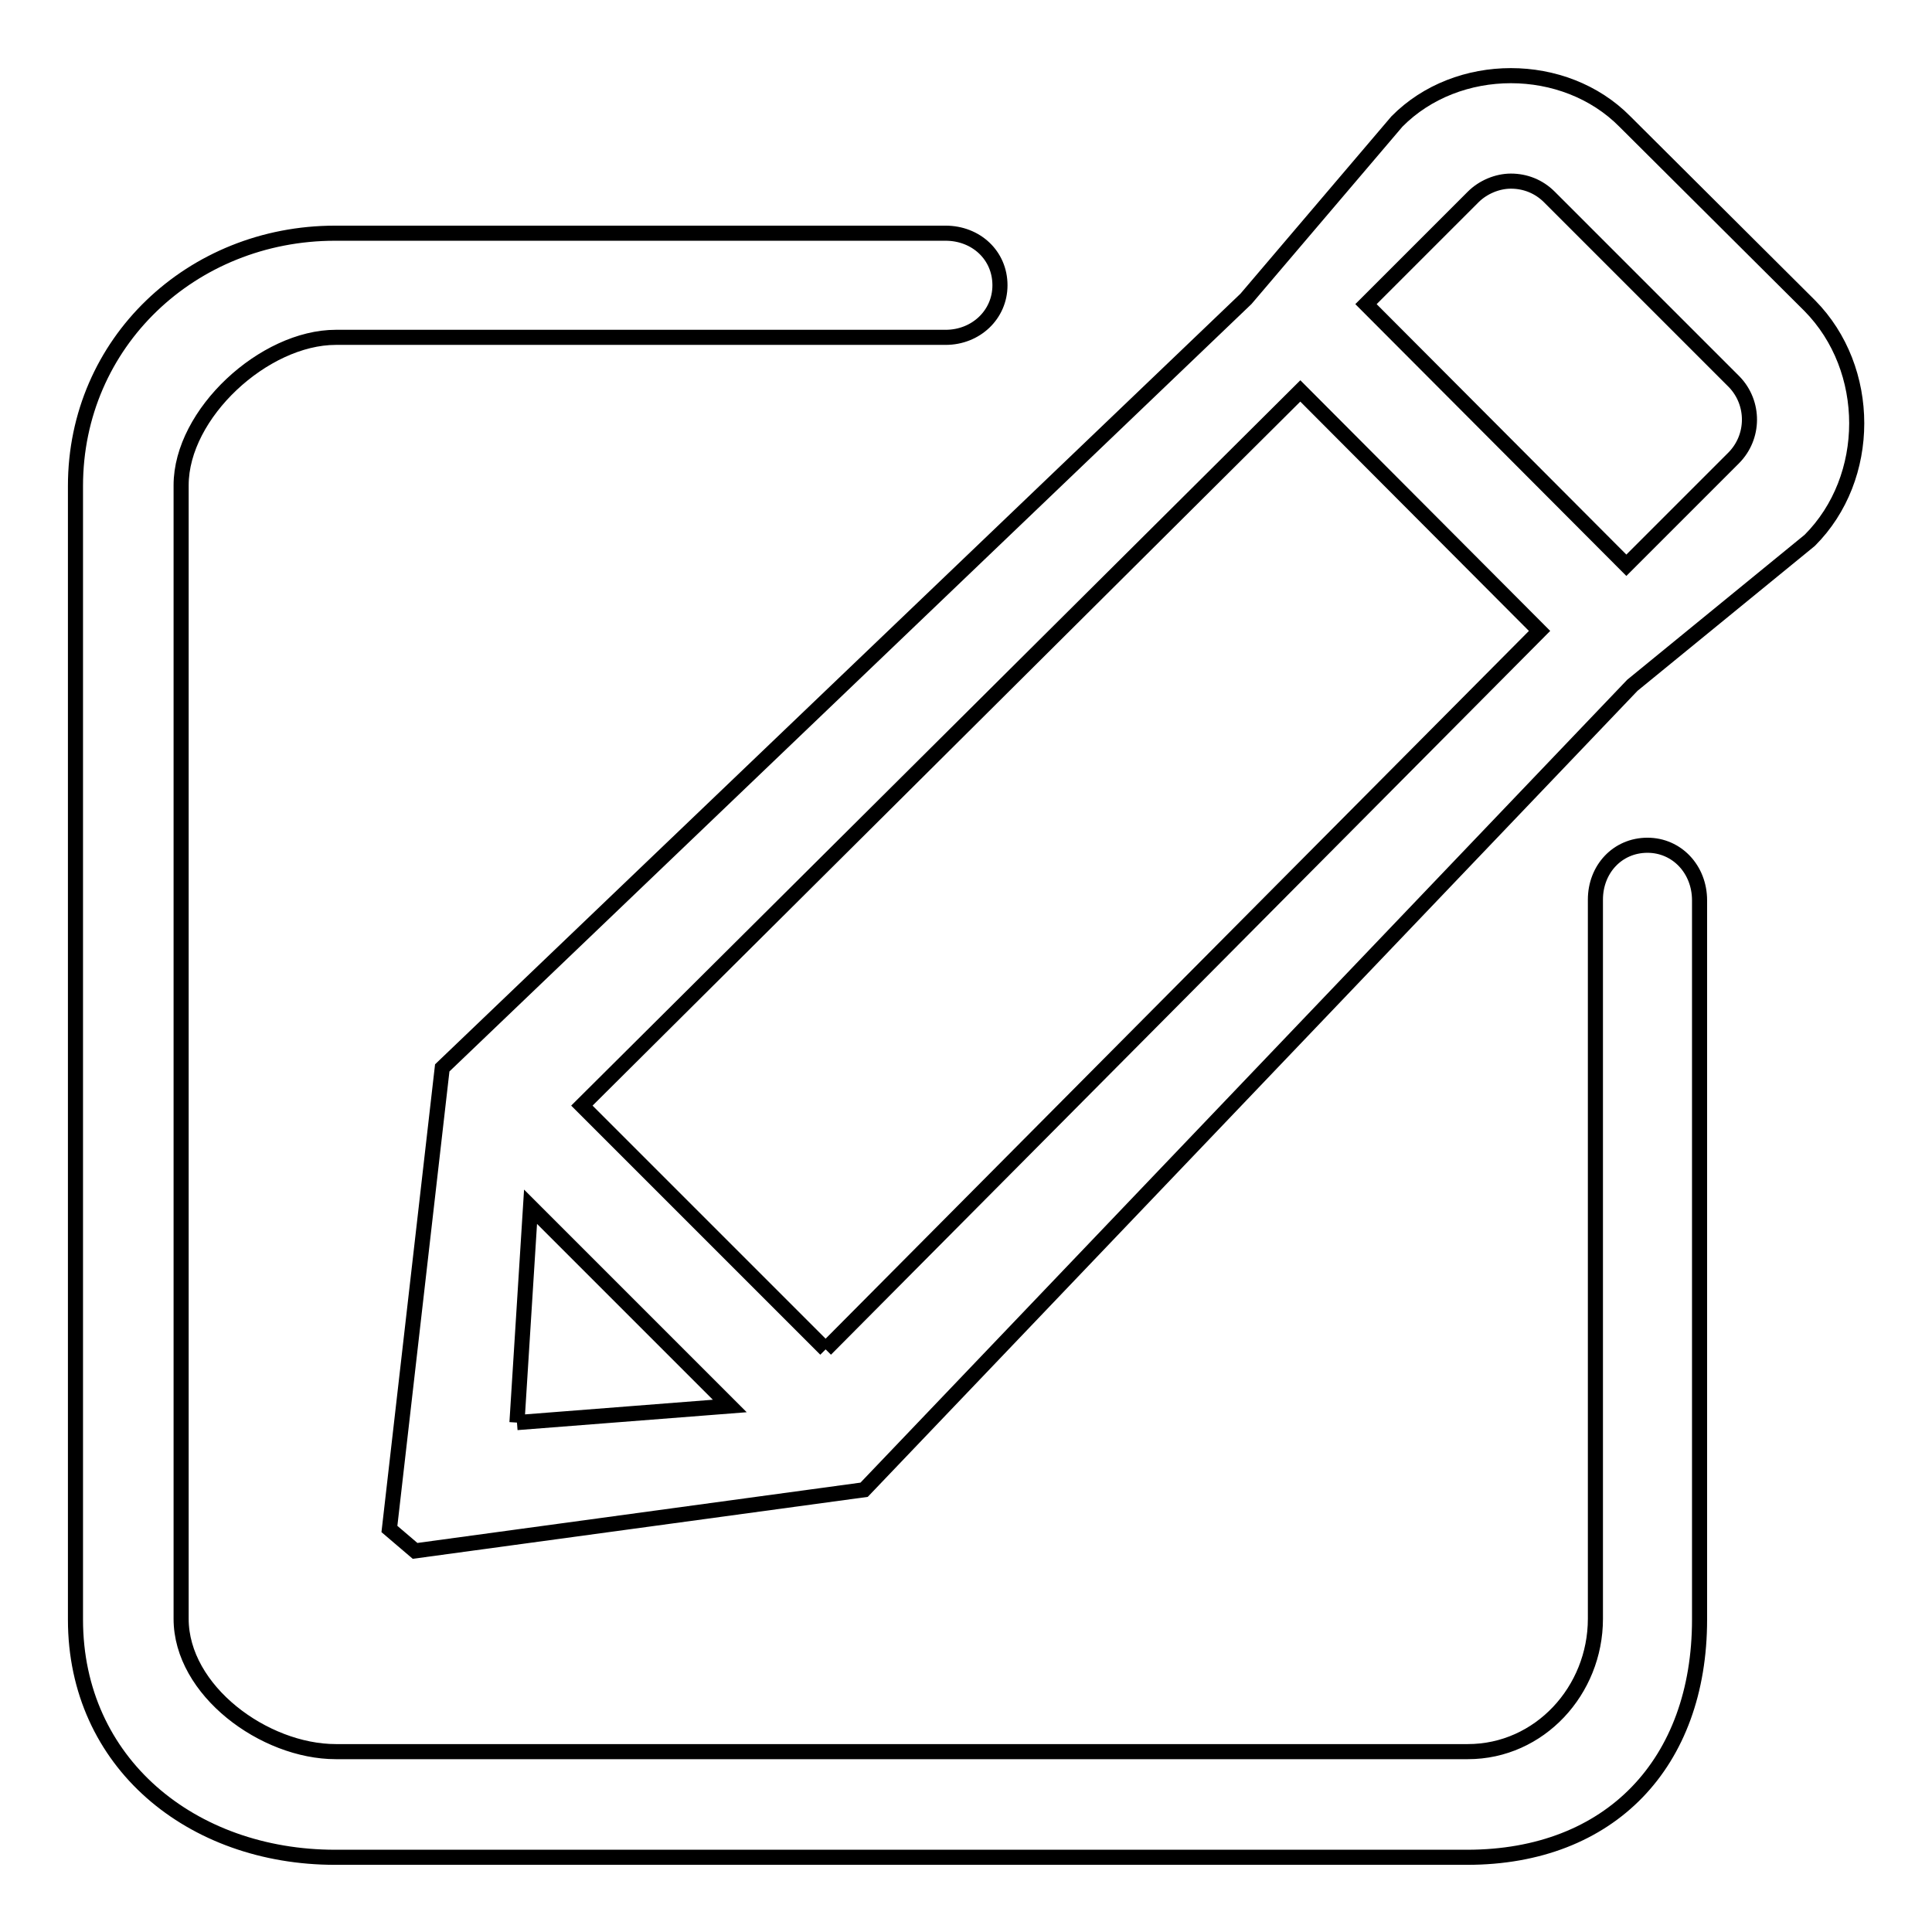 <?xml version="1.0" encoding="utf-8"?>
<!-- Svg Vector Icons : http://www.onlinewebfonts.com/icon -->
<!DOCTYPE svg PUBLIC "-//W3C//DTD SVG 1.1//EN" "http://www.w3.org/Graphics/SVG/1.1/DTD/svg11.dtd">
<svg version="1.1" xmlns="http://www.w3.org/2000/svg" xmlns:xlink="http://www.w3.org/1999/xlink" x="0px" y="0px" viewBox="0 0 256 256" enable-background="new 0 0 256 256" xml:space="preserve">
<g> <path stroke-width="2" fill-opacity="0" stroke="#000000"  d="M229.7,60.7l-14.2,14.2L181,40.3l14.2-14.2c1.3-1.3,3.2-2.1,5-2.1c1.9,0,3.7,0.7,5.1,2.1l24.5,24.5 C232.5,53.4,232.5,57.9,229.7,60.7 M109.4,178.8l-32.3-32.3l95.2-94.7L204,83.6L109.4,178.8 M68.5,188.5l1.8-28.6l26.4,26.4 L68.5,188.5 M239.8,40.5l-24.5-24.4c-8-8.1-22.2-8.1-30.2,0l-20,23.5L58.6,141.5l-7,61.1l3.4,2.9l59.5-8.1L216.3,90.8l23.5-19.2 C248.1,63.3,248.1,48.9,239.8,40.5 M218.3,112c-4,0-6.9,3.2-6.9,7.2v95.3c0,9.5-7.4,17.6-16.9,17.6h-150c-9.5,0-20.5-8.1-20.5-17.6 V64.3c0-9.5,11-19.6,20.5-19.6h80.8c4,0,7.2-3,7.2-6.9c0-4-3.2-6.9-7.2-6.9H44.4c-19,0-34.4,14.5-34.4,33.5v150.2 c0,19,15.4,31.5,34.4,31.5h150c19,0,30.8-12.5,30.8-31.5v-95.3C225.2,115.2,222.2,112,218.3,112"/></g>
</svg>